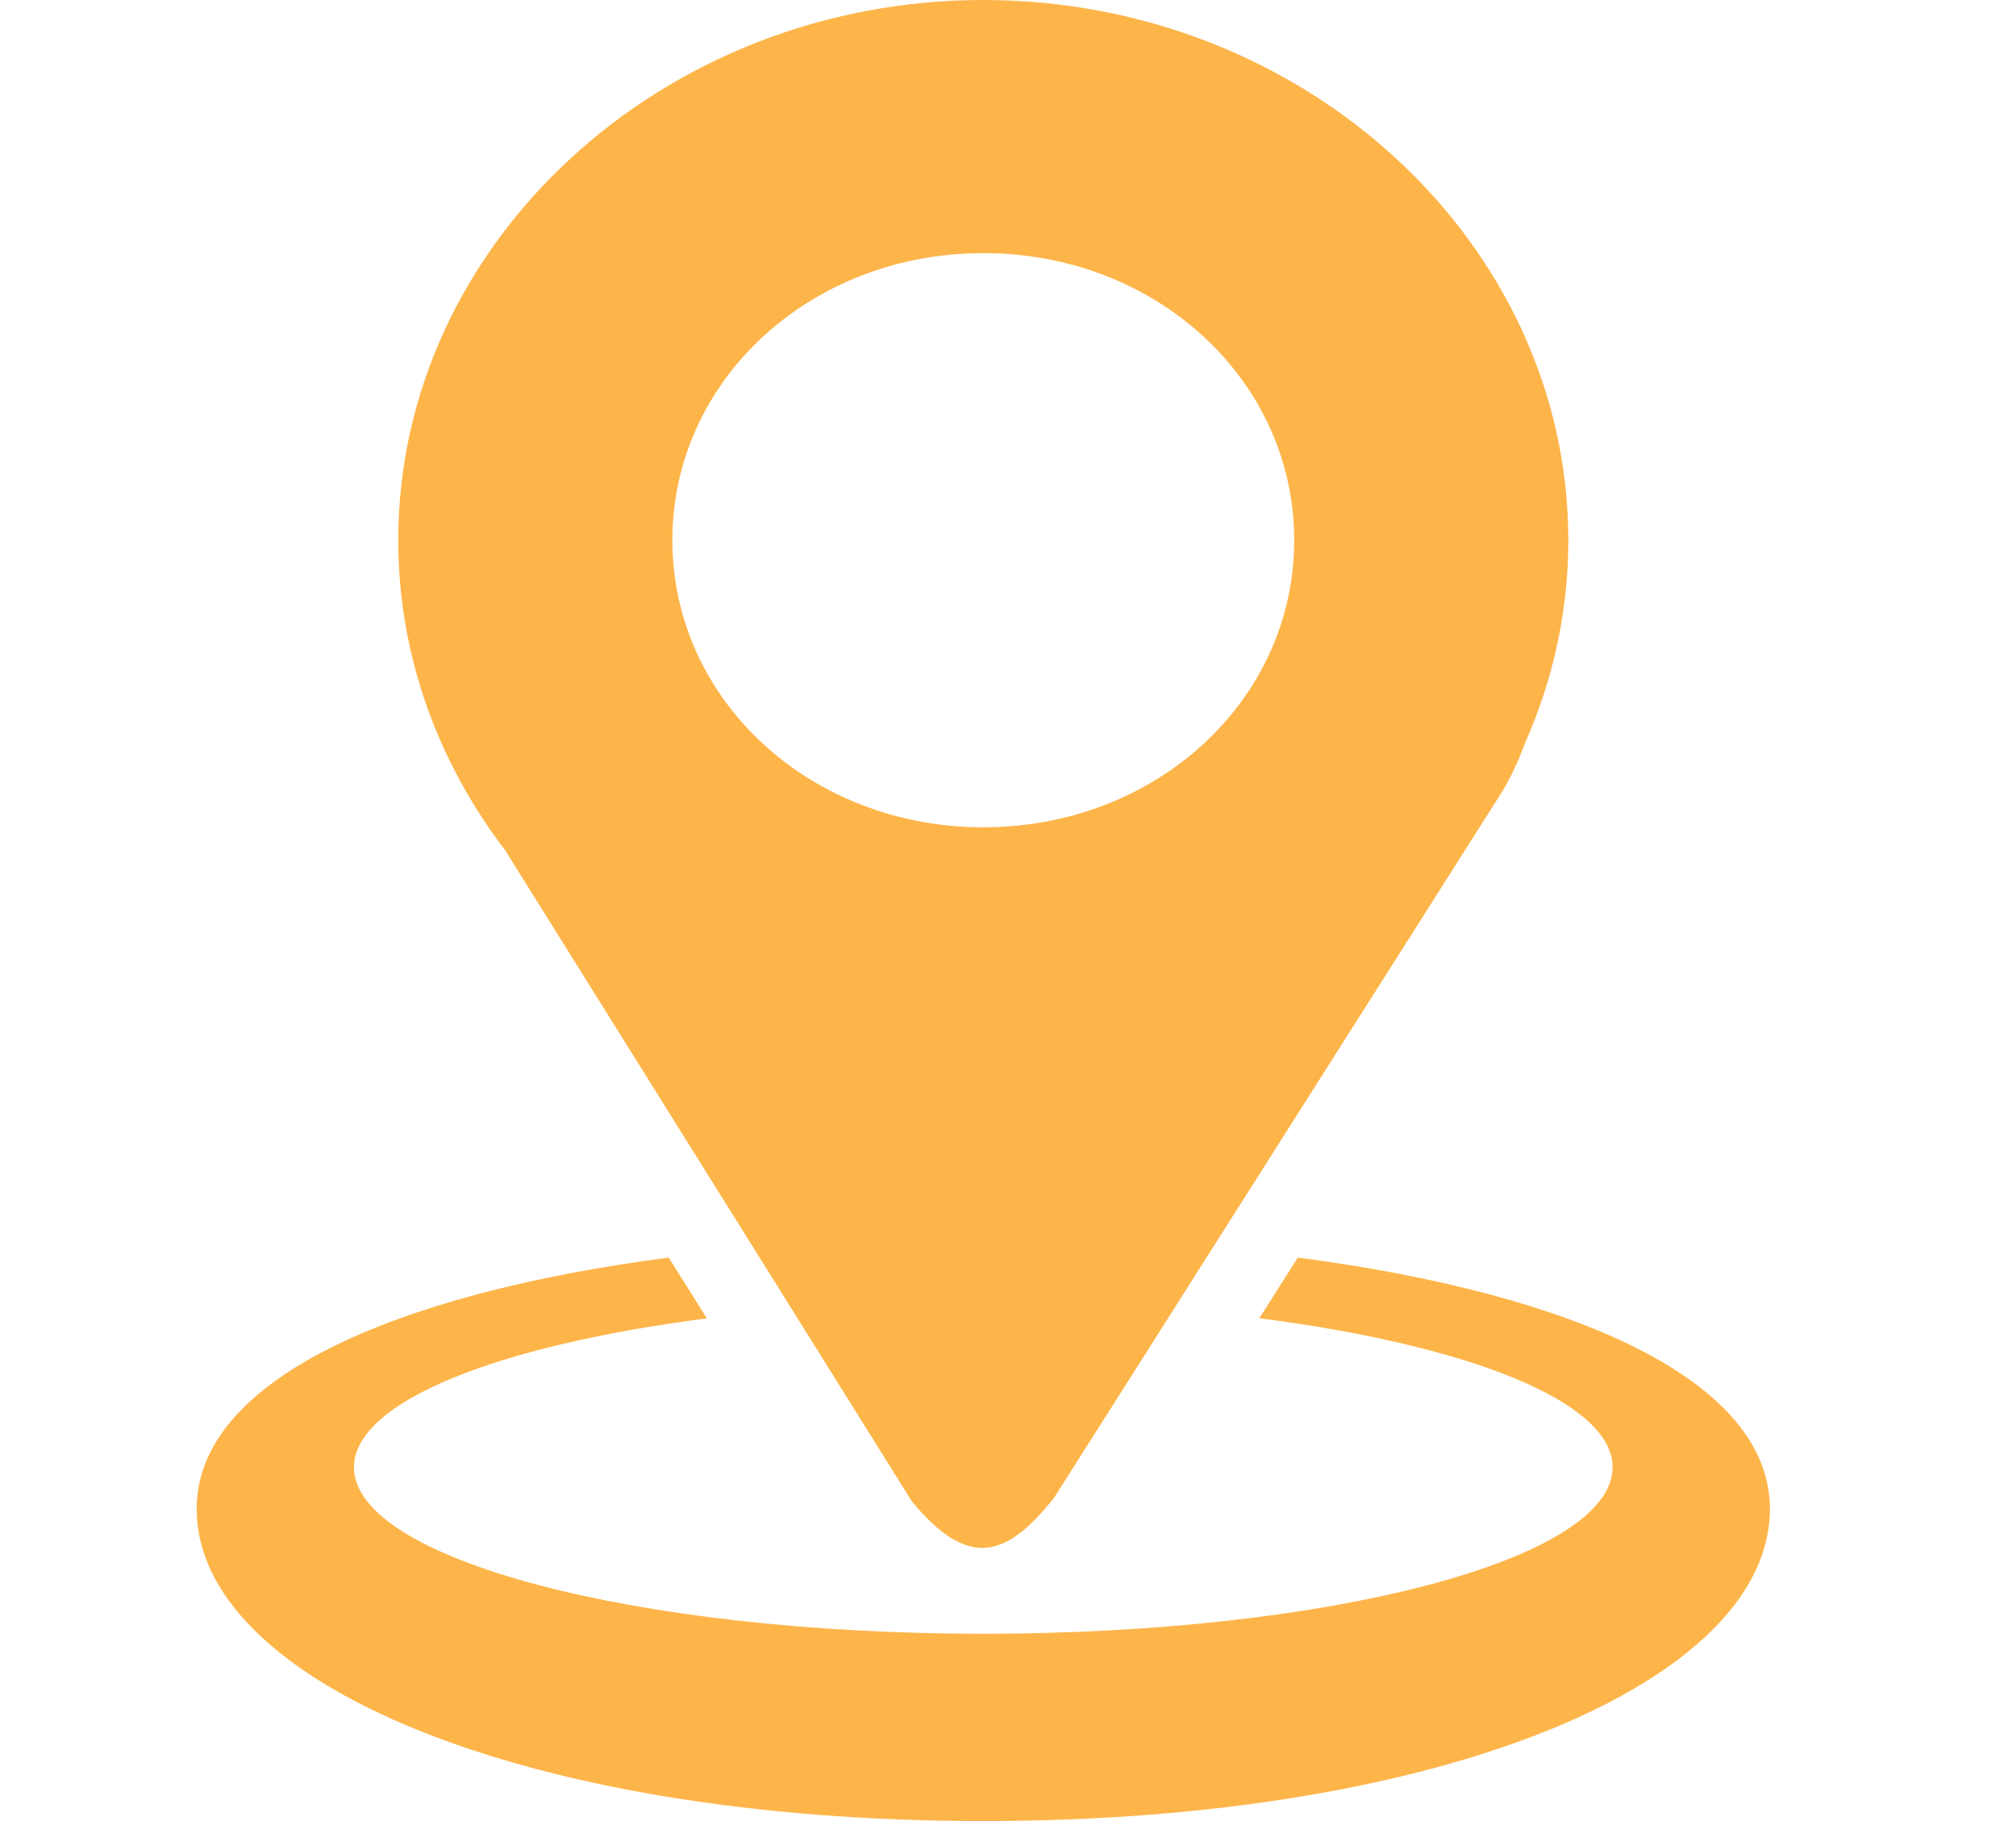 <svg width="31" height="28" viewBox="0 0 31 28" fill="none" xmlns="http://www.w3.org/2000/svg">
<path d="M15.12 0C10.176 0 6.124 3.741 6.124 8.306C6.124 10.075 6.734 11.72 7.766 13.071L14.022 23.085C14.898 24.144 15.481 23.943 16.209 23.029L23.109 12.156C23.248 11.923 23.358 11.674 23.453 11.42C23.891 10.432 24.116 9.374 24.116 8.306C24.116 3.741 20.065 0 15.12 0ZM15.12 3.892C17.783 3.892 19.901 5.848 19.901 8.306C19.901 10.765 17.783 12.72 15.12 12.72C12.458 12.72 10.339 10.765 10.339 8.306C10.339 5.848 12.458 3.892 15.12 3.892" fill="#FDB54A"/>
<path d="M20.839 13.694L20.825 13.729C20.829 13.719 20.833 13.708 20.837 13.697L20.839 13.694ZM10.283 19.336C6.012 19.895 3.024 21.232 3.024 23.2C3.024 25.851 8.016 28 15.12 28C22.224 28 27.216 25.851 27.216 23.2C27.216 21.232 24.229 19.895 19.957 19.336L19.365 20.269C22.585 20.683 24.797 21.552 24.797 22.56C24.797 23.974 20.464 25.12 15.12 25.12C9.776 25.12 5.443 23.974 5.443 22.56C5.443 21.555 7.64 20.687 10.87 20.271C10.675 19.959 10.479 19.648 10.283 19.336Z" fill="#FDB54A"/>
</svg>
